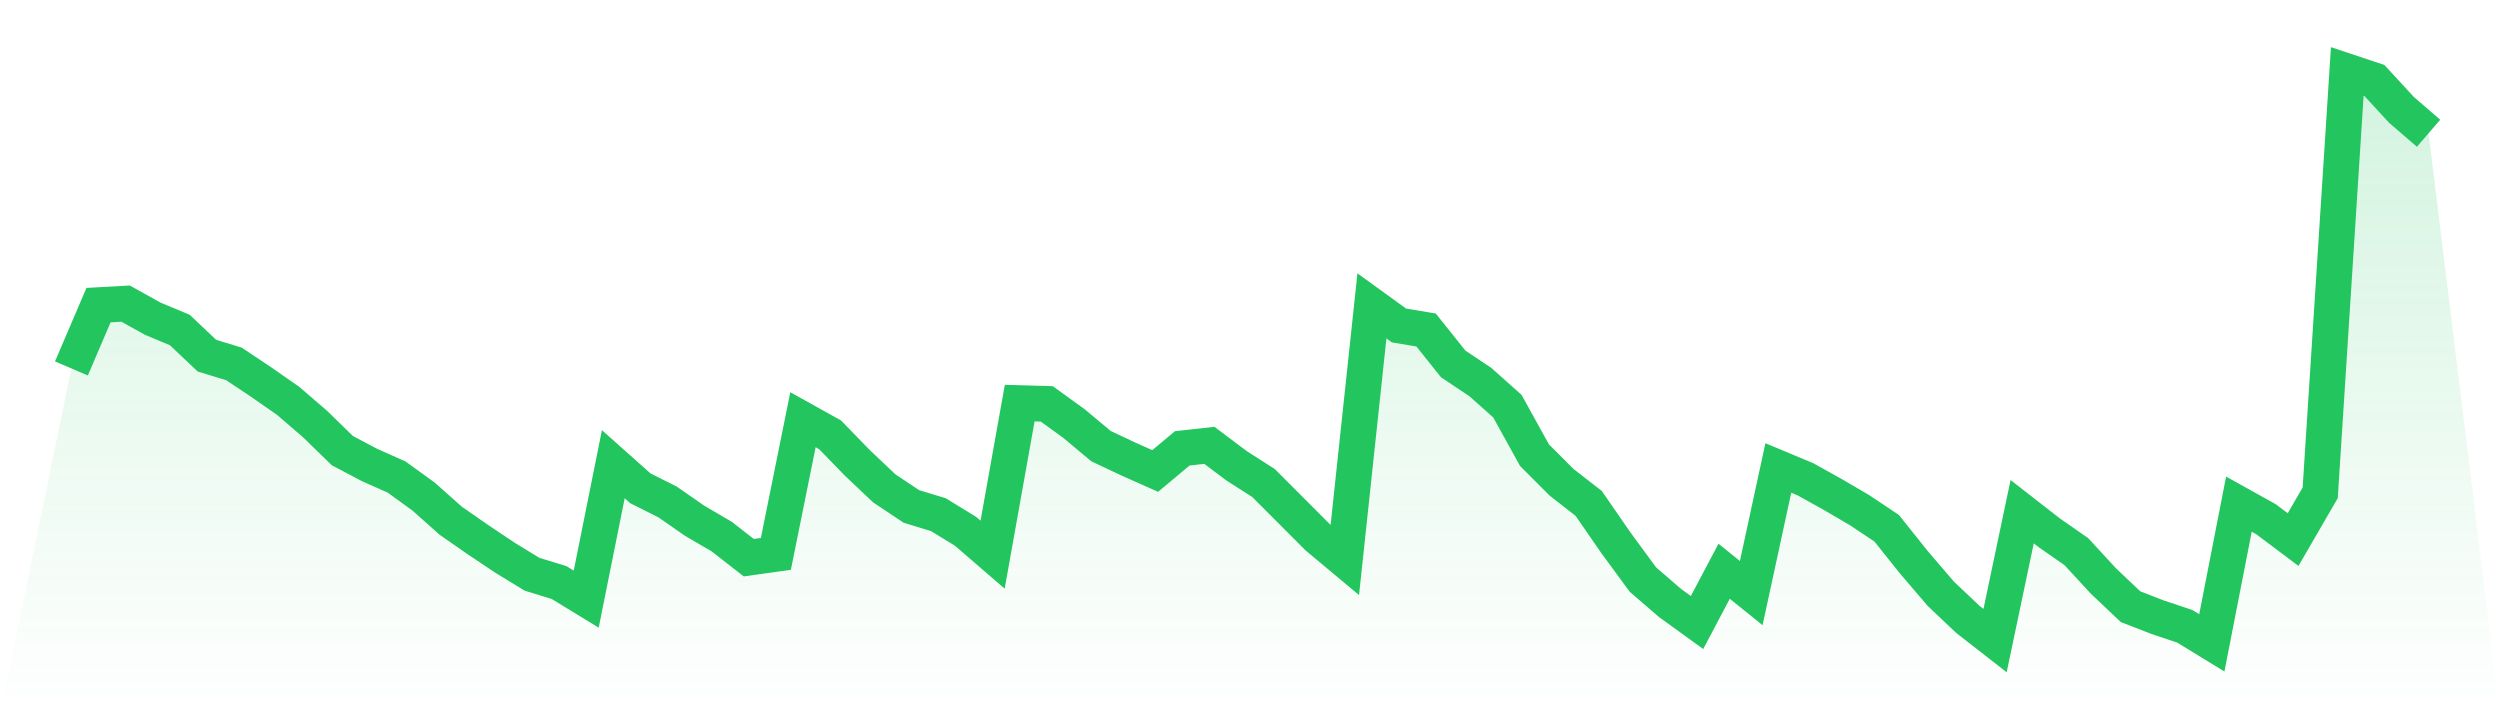<svg viewBox="0 0 140 40" xmlns="http://www.w3.org/2000/svg">
<defs>
<linearGradient id="gradient" x1="0" x2="0" y1="0" y2="1">
<stop offset="0%" stop-color="#22c55e" stop-opacity="0.2"/>
<stop offset="100%" stop-color="#22c55e" stop-opacity="0"/>
</linearGradient>
</defs>
<path d="M4,20.633 L4,20.633 L5.517,17.087 L7.034,17.003 L8.552,17.847 L10.069,18.48 L11.586,19.916 L13.103,20.38 L14.621,21.393 L16.138,22.449 L17.655,23.757 L19.172,25.235 L20.69,26.037 L22.207,26.712 L23.724,27.81 L25.241,29.161 L26.759,30.216 L28.276,31.23 L29.793,32.158 L31.31,32.623 L32.828,33.551 L34.345,25.995 L35.862,27.346 L37.379,28.106 L38.897,29.161 L40.414,30.047 L41.931,31.23 L43.448,31.018 L44.966,23.504 L46.483,24.348 L48,25.91 L49.517,27.346 L51.034,28.359 L52.552,28.823 L54.069,29.752 L55.586,31.061 L57.103,22.575 L58.621,22.617 L60.138,23.715 L61.655,24.982 L63.172,25.699 L64.69,26.375 L66.207,25.108 L67.724,24.939 L69.241,26.079 L70.759,27.05 L72.276,28.57 L73.793,30.09 L75.31,31.356 L76.828,17.129 L78.345,18.227 L79.862,18.48 L81.379,20.38 L82.897,21.393 L84.414,22.744 L85.931,25.488 L87.448,27.008 L88.966,28.19 L90.483,30.385 L92,32.454 L93.517,33.763 L95.034,34.86 L96.552,31.989 L98.069,33.214 L99.586,26.206 L101.103,26.839 L102.621,27.683 L104.138,28.57 L105.655,29.583 L107.172,31.483 L108.69,33.256 L110.207,34.691 L111.724,35.873 L113.241,28.654 L114.759,29.836 L116.276,30.892 L117.793,32.538 L119.31,33.974 L120.828,34.565 L122.345,35.071 L123.862,36 L125.379,28.232 L126.897,29.077 L128.414,30.216 L129.931,27.599 L131.448,4 L132.966,4.507 L134.483,6.153 L136,7.462 L140,40 L0,40 z" fill="url(#gradient)"/>
<path d="M4,20.633 L4,20.633 L5.517,17.087 L7.034,17.003 L8.552,17.847 L10.069,18.48 L11.586,19.916 L13.103,20.38 L14.621,21.393 L16.138,22.449 L17.655,23.757 L19.172,25.235 L20.69,26.037 L22.207,26.712 L23.724,27.81 L25.241,29.161 L26.759,30.216 L28.276,31.23 L29.793,32.158 L31.31,32.623 L32.828,33.551 L34.345,25.995 L35.862,27.346 L37.379,28.106 L38.897,29.161 L40.414,30.047 L41.931,31.23 L43.448,31.018 L44.966,23.504 L46.483,24.348 L48,25.91 L49.517,27.346 L51.034,28.359 L52.552,28.823 L54.069,29.752 L55.586,31.061 L57.103,22.575 L58.621,22.617 L60.138,23.715 L61.655,24.982 L63.172,25.699 L64.69,26.375 L66.207,25.108 L67.724,24.939 L69.241,26.079 L70.759,27.05 L72.276,28.57 L73.793,30.09 L75.31,31.356 L76.828,17.129 L78.345,18.227 L79.862,18.48 L81.379,20.38 L82.897,21.393 L84.414,22.744 L85.931,25.488 L87.448,27.008 L88.966,28.19 L90.483,30.385 L92,32.454 L93.517,33.763 L95.034,34.86 L96.552,31.989 L98.069,33.214 L99.586,26.206 L101.103,26.839 L102.621,27.683 L104.138,28.57 L105.655,29.583 L107.172,31.483 L108.69,33.256 L110.207,34.691 L111.724,35.873 L113.241,28.654 L114.759,29.836 L116.276,30.892 L117.793,32.538 L119.31,33.974 L120.828,34.565 L122.345,35.071 L123.862,36 L125.379,28.232 L126.897,29.077 L128.414,30.216 L129.931,27.599 L131.448,4 L132.966,4.507 L134.483,6.153 L136,7.462" fill="none" stroke="#22c55e" stroke-width="2"/>
</svg>